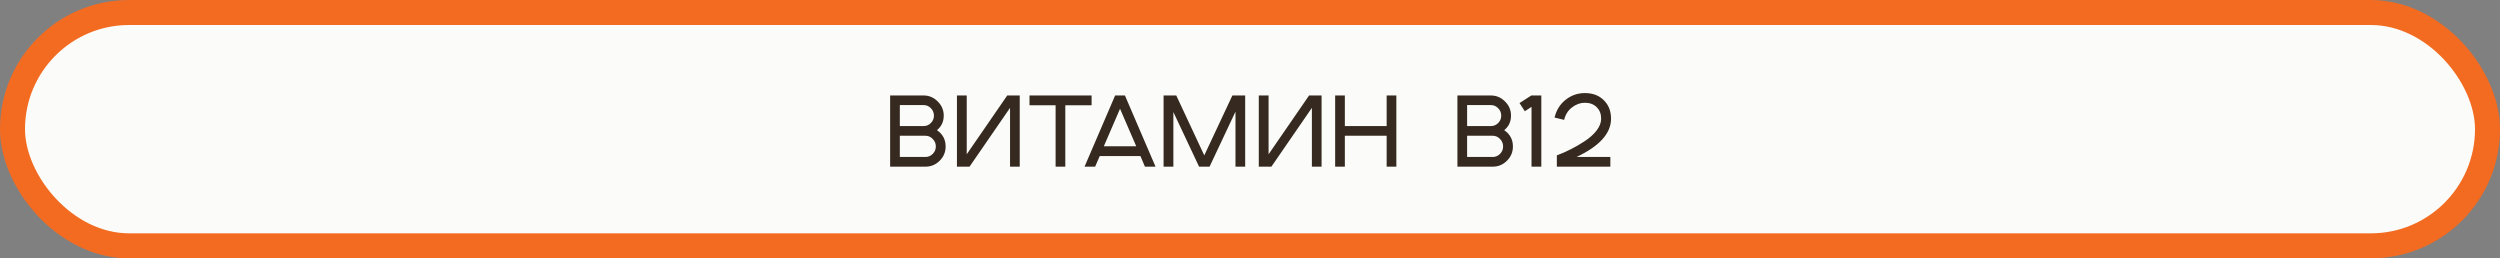 <?xml version="1.0" encoding="UTF-8"?> <svg xmlns="http://www.w3.org/2000/svg" width="300" height="31" viewBox="0 0 300 31" fill="none"><rect x="0" y="0" width="300" height="31" fill="#808080" stroke="none"/><rect x="1.5" y="1.5" width="297" height="28" rx="14" fill="#FBFCF9" stroke="#F26B21" stroke-width="3"></rect><path d="M106.816 20V11.456H110.824C111.488 11.456 112.056 11.696 112.528 12.176C113.008 12.648 113.248 13.216 113.248 13.88C113.248 14.6 112.976 15.18 112.432 15.62C113.128 16.092 113.476 16.744 113.476 17.576C113.476 18.248 113.236 18.82 112.756 19.292C112.284 19.764 111.716 20 111.052 20H106.816ZM107.98 18.836H111.052C111.396 18.836 111.688 18.712 111.928 18.464C112.176 18.216 112.3 17.92 112.3 17.576C112.3 17.224 112.176 16.924 111.928 16.676C111.688 16.42 111.396 16.292 111.052 16.292H107.98V18.836ZM107.98 15.128H110.824C111.168 15.128 111.46 15.008 111.7 14.768C111.948 14.52 112.072 14.224 112.072 13.88C112.072 13.528 111.948 13.228 111.7 12.98C111.46 12.732 111.168 12.608 110.824 12.608H107.98V15.128ZM114.832 20V11.456H116.008V18.512L120.868 11.456H122.368V20H121.204V12.944L116.344 20H114.832ZM127.836 20H126.672V12.632H123.54V11.456H130.992V12.632H127.836V20ZM130.144 20L133.816 11.456H134.992L138.664 20H137.392L136.852 18.728H131.968L131.416 20H130.144ZM132.46 17.552H136.348L134.404 13.052L132.46 17.552ZM139.629 20V11.456H141.153L144.513 18.644L147.885 11.456H149.421V20H148.257V13.4L145.148 20H143.889L140.805 13.448V20H139.629ZM151.054 20V11.456H152.23V18.512L157.09 11.456H158.59V20H157.426V12.944L152.566 20H151.054ZM160.218 20V11.456H161.382V15.128H166.398V11.456H167.562V20H166.398V16.292H161.382V20H160.218ZM174.89 20V11.456H178.898C179.562 11.456 180.13 11.696 180.602 12.176C181.082 12.648 181.322 13.216 181.322 13.88C181.322 14.6 181.05 15.18 180.506 15.62C181.202 16.092 181.55 16.744 181.55 17.576C181.55 18.248 181.31 18.82 180.83 19.292C180.358 19.764 179.79 20 179.126 20H174.89ZM176.054 18.836H179.126C179.47 18.836 179.762 18.712 180.002 18.464C180.25 18.216 180.374 17.92 180.374 17.576C180.374 17.224 180.25 16.924 180.002 16.676C179.762 16.42 179.47 16.292 179.126 16.292H176.054V18.836ZM176.054 15.128H178.898C179.242 15.128 179.534 15.008 179.774 14.768C180.022 14.52 180.146 14.224 180.146 13.88C180.146 13.528 180.022 13.228 179.774 12.98C179.534 12.732 179.242 12.608 178.898 12.608H176.054V15.128ZM183.782 20V12.824L182.978 13.352L182.342 12.368L183.758 11.456H184.958V20H183.782ZM193.326 14.24C193.326 16 191.946 17.532 189.186 18.836H193.242V20H186.822V18.644C187.358 18.444 187.898 18.208 188.442 17.936C188.994 17.664 189.562 17.336 190.146 16.952C190.738 16.568 191.218 16.14 191.586 15.668C191.954 15.188 192.138 14.712 192.138 14.24C192.138 13.672 191.958 13.212 191.598 12.86C191.246 12.508 190.774 12.332 190.182 12.332C189.638 12.332 189.126 12.516 188.646 12.884C188.166 13.252 187.85 13.752 187.698 14.384L186.546 14.108C186.762 13.212 187.206 12.5 187.878 11.972C188.558 11.436 189.326 11.168 190.182 11.168C191.134 11.168 191.894 11.456 192.462 12.032C193.038 12.6 193.326 13.336 193.326 14.24Z" fill="#362A20"></path></svg> 